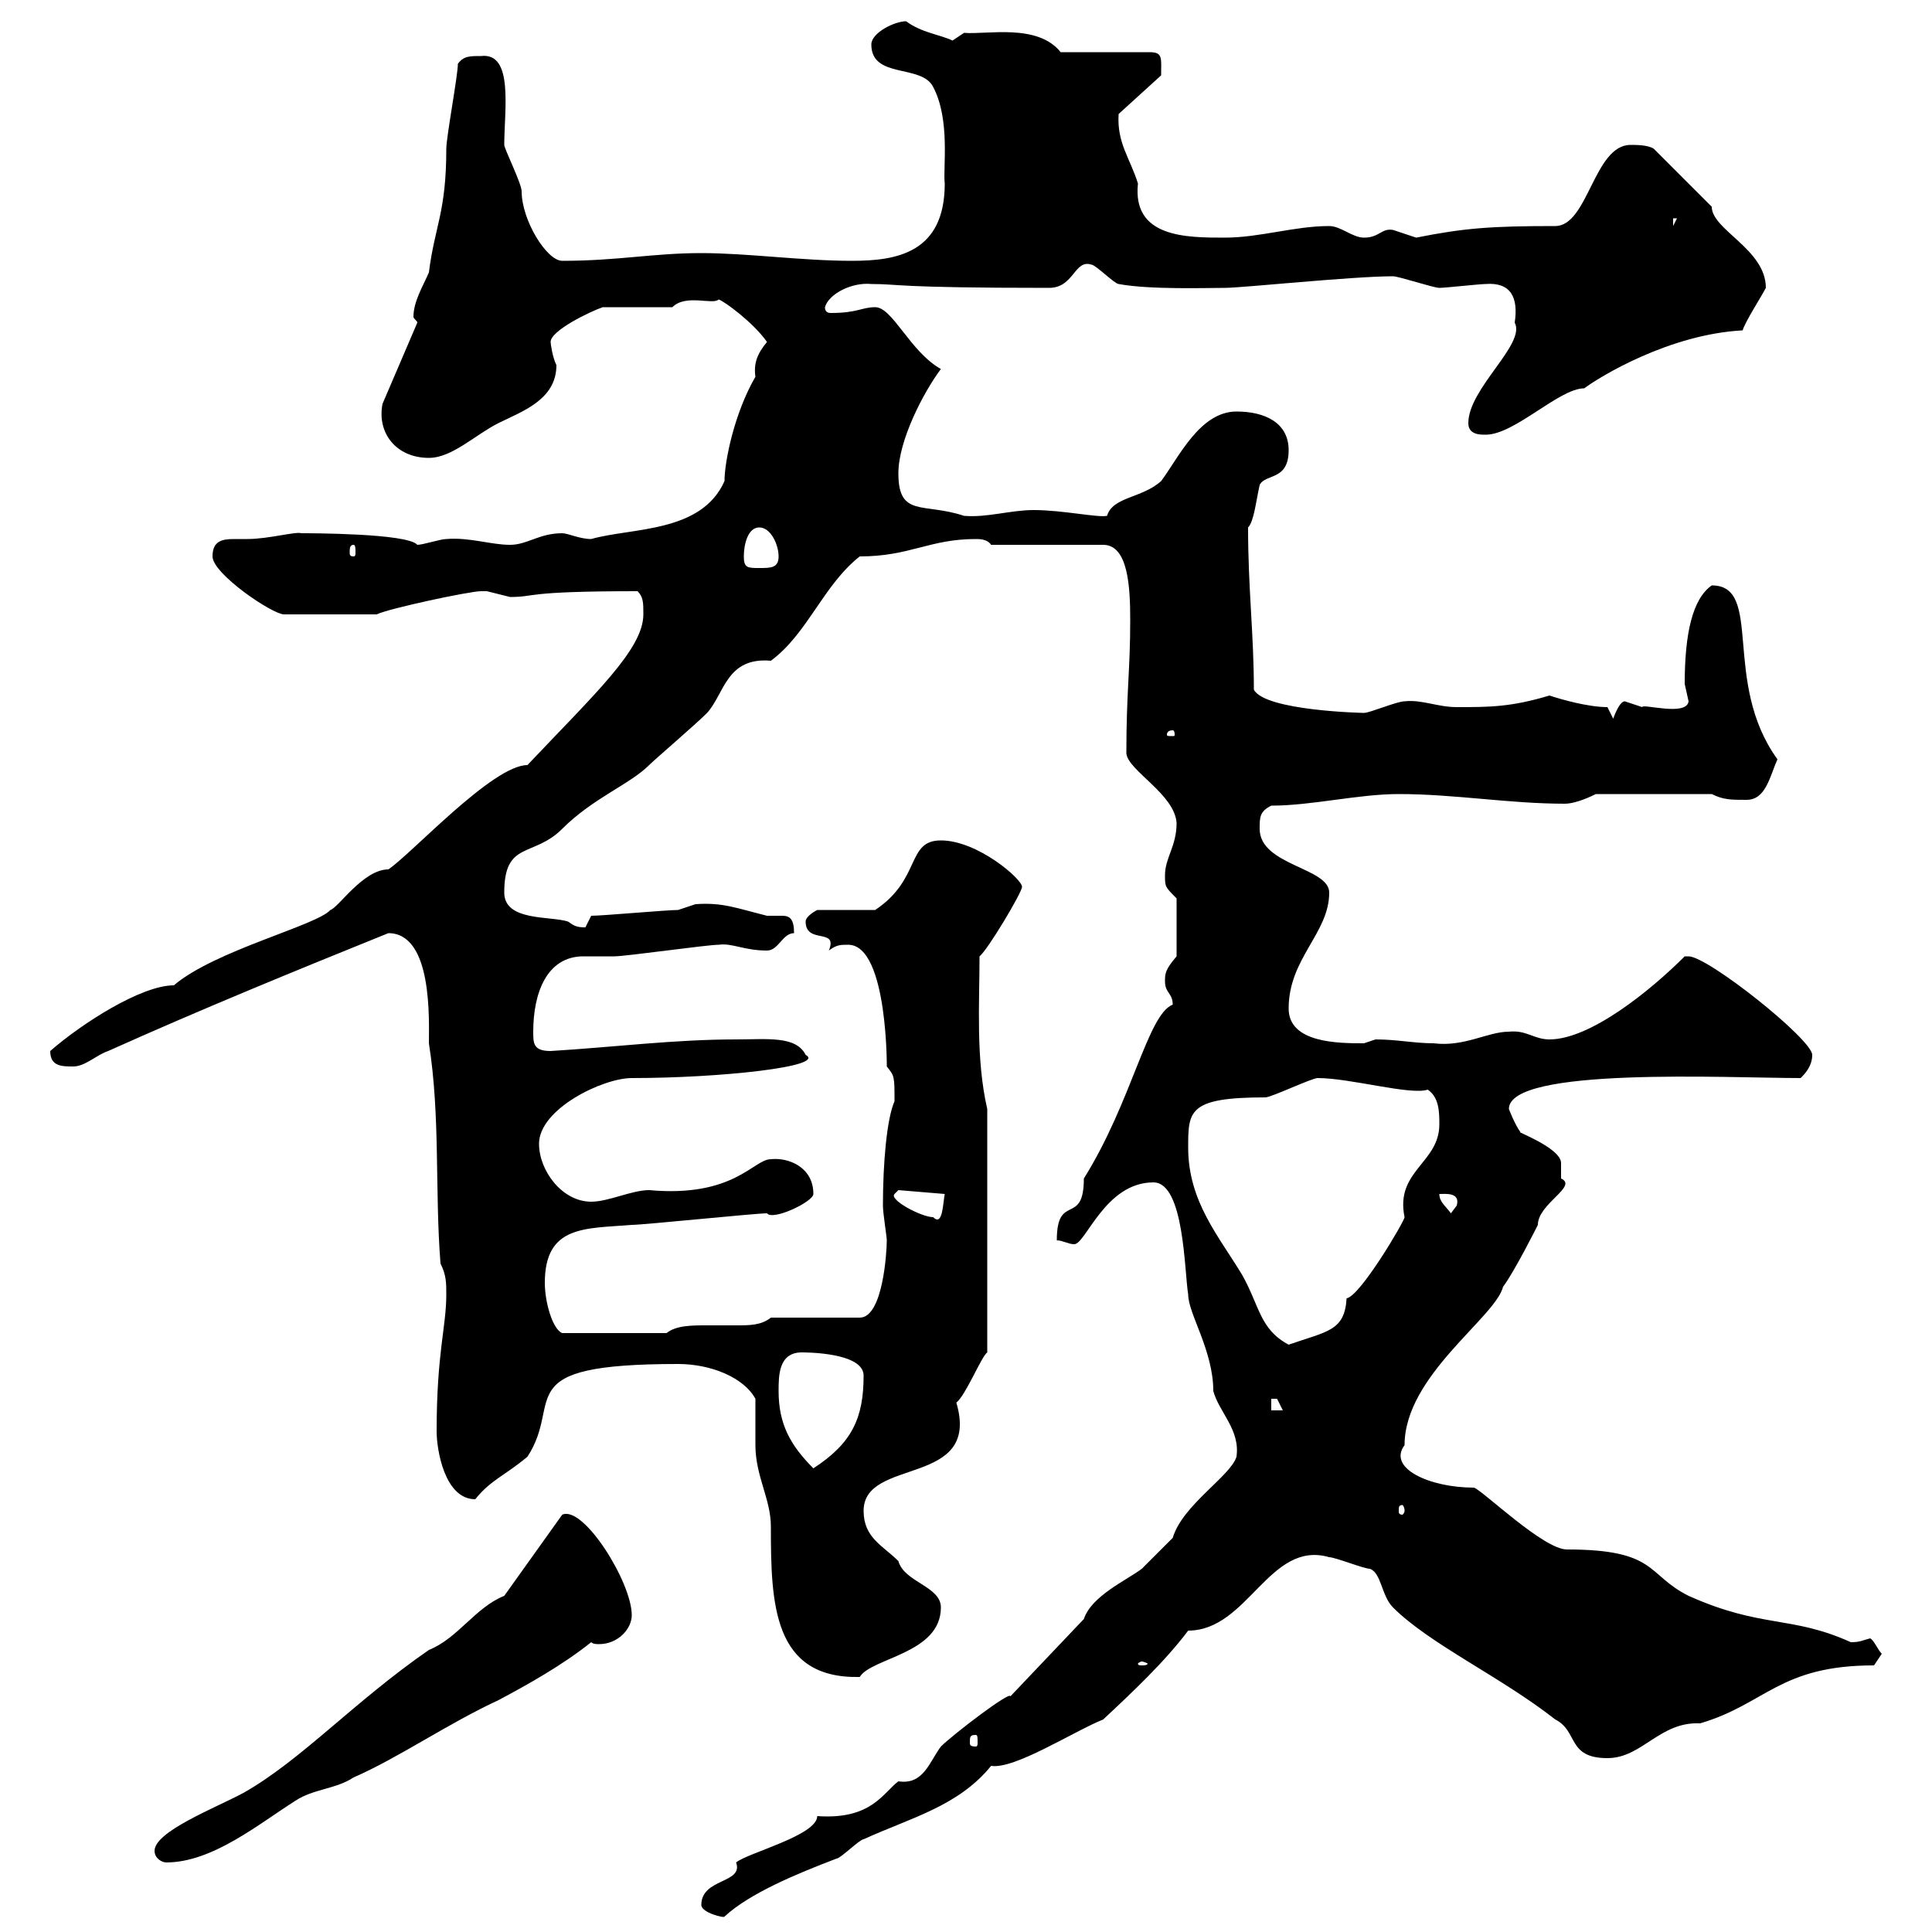 <svg xmlns="http://www.w3.org/2000/svg" xmlns:xlink="http://www.w3.org/1999/xlink" width="300" height="300"><path d="M108.90 295.80C108.90 297 112.50 297.90 112.50 297.60C116.40 294 123.60 291 129.90 288.60C130.50 288.60 133.50 285.60 134.10 285.60C141.30 282.30 148.80 280.50 153.90 274.20C157.50 274.80 166.80 268.80 171.30 267C175.80 262.80 180.90 258 184.50 253.20C193.80 253.20 197.10 239.10 206.40 241.80C207.30 241.80 211.80 243.60 212.70 243.60C214.50 244.20 214.50 247.80 216.30 249.60C222 255.30 233.10 260.40 241.50 267C245.10 268.80 243.30 273 249.60 273C255 273 257.70 267.30 264 267.60C274.20 264.60 276.30 258.60 291 258.60C291 258.60 292.20 256.80 292.20 256.80C291.60 256.20 291 254.70 290.40 254.40C289.20 254.70 288.90 255 287.40 255C278.10 250.80 273.60 252.90 262.20 247.80C255.60 244.50 257.40 240.60 243.30 240.60C239.70 240.60 230.40 231.60 228.90 231C222 231 215.40 228 218.10 224.40C218.10 213.60 232.20 204.60 233.40 199.80C235.20 197.40 238.80 190.20 238.80 190.20C238.80 186.90 245.10 184.20 242.40 183C242.40 181.80 242.40 181.20 242.40 180.60C242.40 178.20 234.90 175.50 236.10 175.80C235.20 174.60 234.30 172.20 234.30 172.20C234.30 165.60 268.50 167.40 279.60 167.40C280.20 166.80 281.40 165.60 281.40 163.80C281.40 161.40 265.20 148.50 262.20 148.50C262.20 148.50 261.60 148.50 261.60 148.50C256.20 153.90 246.90 161.40 240.60 161.40C238.20 161.40 237 159.90 234.30 160.20C231 160.20 227.40 162.60 222.60 162C219.60 162 216.90 161.40 213.60 161.40C213.60 161.40 211.80 162 211.80 162C207.90 162 200.10 162 200.10 156.60C200.10 148.80 206.40 144.90 206.40 138.60C206.40 134.70 195.60 134.40 195.60 128.70C195.60 126.90 195.60 126 197.40 125.10C203.70 125.10 210.90 123.30 217.20 123.30C225.90 123.30 234.30 124.80 243 124.80C244.20 124.80 246 124.20 247.80 123.30L265.80 123.30C267.60 124.20 268.80 124.20 271.20 124.20C274.20 124.20 274.80 120.60 276 117.90C267.30 105.90 273.90 90.90 265.80 90.90C262.80 93 261.60 98.40 261.60 106.20C261.60 106.20 262.20 108.90 262.20 108.90C261.90 111.30 255 109.20 255 109.80C255 109.80 252.30 108.90 252.30 108.90C251.40 108.90 250.50 111.60 250.50 111.60L249.60 109.80C246.60 109.80 242.40 108.60 240.60 108C234.60 109.80 231.30 109.80 226.20 109.80C223.20 109.80 220.80 108.60 218.10 108.90C216.90 108.90 212.70 110.70 211.80 110.70C211.80 110.70 196.50 110.40 194.70 107.10C194.70 98.40 193.80 91.50 193.80 81.90C194.70 81 195 78 195.60 75.30C196.50 73.50 200.10 74.70 200.10 69.90C200.10 65.70 196.50 63.90 192 63.90C186.30 63.90 183 71.10 180.30 74.70C177.30 77.40 172.80 77.10 171.90 80.10C170.40 80.40 165 79.20 160.50 79.20C156.90 79.20 153.30 80.40 149.70 80.10C143.40 78 139.50 80.40 139.50 73.50C139.50 68.40 143.40 60.90 146.10 57.30C141.30 54.60 138.60 47.70 135.90 47.70C133.80 47.70 133.20 48.60 129 48.60C128.40 48.60 128.10 48.30 128.10 47.70C128.70 45.60 132.30 43.80 135.30 44.10C139.80 44.10 138.60 44.70 162.90 44.70C166.80 44.70 166.80 40.20 169.50 41.10C170.10 41.10 173.10 44.10 173.70 44.10C178.50 45 187.50 44.70 190.20 44.70C192.90 44.70 210 42.90 216.30 42.90C217.20 42.90 222.60 44.70 223.50 44.70C224.40 44.70 229.80 44.10 230.70 44.10C234.60 43.80 235.80 46.20 235.20 50.10C237 53.40 228 60.30 228 65.70C228 67.50 229.80 67.50 230.70 67.50C235.20 67.50 242.10 60.30 246 60.30C248.40 58.50 259.20 51.90 270.60 51.30C270.90 50.10 273.60 45.90 274.20 44.70C274.20 38.70 265.80 35.70 265.80 32.10L256.80 23.10C255.90 22.50 254.10 22.50 253.20 22.50C247.50 22.50 246.60 35.10 241.50 35.10C231.60 35.10 227.40 35.40 219.90 36.90C219.90 36.90 216.30 35.70 216.30 35.70C214.50 35.40 214.20 36.90 211.80 36.90C210 36.90 208.20 35.10 206.40 35.10C201 35.10 195.60 36.90 190.20 36.90C184.20 36.90 175.80 36.90 176.70 28.50C175.50 24.60 173.40 22.20 173.70 17.70L180.30 11.70C180.30 9 180.60 8.10 178.50 8.10L164.70 8.10C161.10 3.60 153.30 5.40 149.70 5.10C149.70 5.10 147.90 6.30 147.90 6.30C146.10 5.40 143.10 5.10 140.70 3.30C138.90 3.30 135.30 5.10 135.30 6.90C135.30 12.30 143.10 9.90 144.90 13.50C147.60 18.60 146.40 26.10 146.70 28.50C146.70 39.30 139.20 40.50 132.30 40.50C124.50 40.50 116.10 39.30 108.90 39.30C101.40 39.30 96 40.50 87.30 40.50C84.90 40.50 81 34.20 81 29.70C81 28.50 78.30 23.10 78.30 22.50C78.30 17.10 79.80 8.10 74.70 8.70C72.90 8.70 72 8.70 71.10 9.90C71.10 11.70 69.30 21.30 69.30 23.10C69.30 33 67.50 35.10 66.60 42.30C65.70 44.40 64.20 46.80 64.20 49.20C64.20 49.50 64.80 49.80 64.80 50.10L59.40 62.70C58.50 67.20 61.50 71.10 66.60 71.10C70.20 71.10 73.80 67.50 77.40 65.70C81 63.90 86.40 62.10 86.40 56.70C85.80 55.50 85.50 53.40 85.50 53.10C85.50 51.30 91.80 48.30 93.60 47.70L104.40 47.70C106.50 45.60 110.70 47.40 111.60 46.50C112.50 46.80 117 50.10 119.10 53.10C117.60 54.90 117 56.40 117.30 58.50C114 64.20 112.50 71.70 112.50 74.70C108.90 82.80 98.10 81.90 91.80 83.70C90 83.70 88.20 82.80 87.30 82.80C83.70 82.80 81.90 84.60 79.20 84.60C76.20 84.60 72.90 83.40 69.30 83.70C68.40 83.70 65.70 84.60 64.80 84.60C63.30 82.80 48 82.80 46.80 82.80C45.90 82.50 41.70 83.70 38.40 83.70C37.80 83.70 36.90 83.70 36.30 83.70C34.50 83.70 33 84 33 86.40C33 89.10 42.30 95.40 44.10 95.40L58.50 95.40C60.30 94.50 72.90 91.80 74.70 91.80C74.70 91.80 75.60 91.80 75.60 91.80C75.60 91.80 79.20 92.70 79.20 92.70C83.40 92.70 81 91.80 99 91.80C99.90 92.70 99.90 93.60 99.90 95.40C99.90 100.80 92.40 107.70 81.90 118.80C76.50 118.80 63.90 132.60 60.30 135C56.40 135 52.50 141 51.30 141.30C49.20 143.70 33.30 147.60 27 153C21.90 153 12.60 159 7.80 163.20C7.80 165.60 9.60 165.60 11.40 165.60C13.20 165.60 15 163.80 16.80 163.20C31.50 156.60 46.20 150.60 60.30 144.90C67.20 144.90 66.60 158.40 66.60 162C68.40 173.40 67.50 184.80 68.40 196.20C69.30 198 69.30 199.20 69.30 201C69.30 206.10 67.80 210 67.80 222.30C67.80 225 69 232.80 73.80 232.80C76.20 229.80 78.30 229.20 81.90 226.20C87.60 217.50 78.60 211.80 105.30 211.80C110.40 211.80 115.50 213.90 117.30 217.20C117.30 217.80 117.30 223.20 117.30 224.40C117.30 229.20 119.70 232.80 119.70 237C119.70 249 120 260.70 133.50 260.40C135.30 257.40 146.10 256.80 146.10 249.60C146.10 246.30 140.40 245.70 139.50 242.40C137.10 240 134.10 238.80 134.10 234.60C134.10 226.20 152.40 231 148.50 217.80C150 216.60 152.40 210.60 153.30 210L153.30 172.20C151.50 164.40 152.10 155.70 152.10 148.50C153.30 147.60 158.70 138.60 158.70 137.70C158.70 136.50 151.80 130.50 146.10 130.50C140.70 130.50 143.10 136.50 135.90 141.30L126.90 141.30C126.90 141.30 125.10 142.20 125.10 143.10C125.10 146.70 130.20 144 128.70 147.60C129.90 146.70 130.50 146.70 131.70 146.70C138 146.70 137.70 166.80 137.70 165.60C138.90 167.10 138.90 167.10 138.90 171C137.70 173.70 137.10 180.60 137.10 187.20C137.10 188.40 137.70 192 137.70 192.60C137.70 194.40 137.10 204.60 133.50 204.60L119.70 204.60C118.20 205.80 116.40 205.80 114.30 205.80C112.80 205.80 111 205.80 109.80 205.80C107.40 205.80 105 205.80 103.50 207L87.30 207C85.80 206.40 84.60 202.20 84.60 199.20C84.60 190.20 90.90 190.80 98.10 190.20C99.90 190.20 117.30 188.40 119.10 188.40C120 189.60 126.30 186.60 126.30 185.40C126.30 181.20 122.40 179.70 119.70 180C117 180 114 186 100.80 184.80C98.10 184.80 94.50 186.60 91.80 186.60C87.30 186.60 83.70 181.80 83.70 177.60C83.70 172.20 93.60 167.40 98.10 167.40C111.90 167.40 128.40 165.60 125.10 163.80C123.60 160.80 119.10 161.40 114.30 161.40C104.70 161.40 95.40 162.60 85.50 163.20C82.80 163.20 82.80 162 82.80 160.20C82.80 154.20 84.90 148.50 90.60 148.50C91.80 148.50 93.60 148.50 95.40 148.50C97.20 148.50 109.80 146.70 111.60 146.70C113.70 146.40 115.50 147.60 119.10 147.60C120.90 147.60 121.50 144.90 123.30 144.90C123.30 142.80 122.70 142.20 121.50 142.20C120.90 142.20 119.70 142.20 119.10 142.20C114.30 141 112.20 140.10 108 140.40C108 140.40 105.30 141.30 105.30 141.30C103.50 141.30 93.60 142.20 91.80 142.20C91.80 142.20 90.90 144 90.90 144C89.40 144 89.10 143.70 88.20 143.10C85.50 142.20 78.30 143.10 78.30 138.60C78.30 130.50 82.80 133.20 87.30 128.70C92.10 123.90 97.80 121.80 100.80 118.80C101.70 117.90 108 112.50 109.80 110.70C112.50 107.70 112.80 102 119.70 102.60C125.40 98.40 127.80 90.90 133.50 86.40C141.30 86.40 144.30 83.70 151.50 83.70C152.10 83.70 153.30 83.70 153.90 84.60L171.30 84.60C175.20 84.60 175.50 91.20 175.50 96.30C175.50 104.10 174.90 107.40 174.90 117C175.20 119.70 182.40 123.30 182.70 127.80C182.70 131.40 180.90 133.20 180.90 135.90C180.90 137.70 180.90 137.70 182.70 139.50L182.70 148.50C180.90 150.60 180.90 151.20 180.90 152.40C180.90 154.20 182.10 154.20 182.10 156C178.20 157.50 175.80 171 168.30 183C168.30 190.50 164.10 185.10 164.10 192.60C165 192.60 165.90 193.20 166.80 193.20C168.60 193.20 171.60 183.60 179.10 183.60C183.90 183.60 183.90 197.40 184.50 201C184.50 204 188.40 209.70 188.40 216C189.30 219.30 192.60 222 192 226.20C191.10 229.20 183.60 233.70 182.10 238.80C180.90 240 178.50 242.40 177.30 243.60C174.90 245.40 169.50 247.80 168.30 251.40L156.90 263.40C156.90 262.50 147.90 269.40 146.10 271.20C144.30 273.60 143.40 277.20 139.50 276.60C137.10 278.40 135.30 282.60 126.90 282C126.90 285 116.10 287.70 114.30 289.20C115.50 292.50 108.90 291.60 108.90 295.80ZM24 287.40C24 288.60 25.20 289.20 25.80 289.20C33 289.20 40.20 283.20 45.90 279.60C48.60 277.80 52.20 277.80 54.90 276C61.80 273 69.60 267.60 77.40 264C81.90 261.60 87.30 258.60 91.80 255C92.10 255.30 92.70 255.30 93 255.30C96 255.30 98.10 252.90 98.10 250.80C98.10 245.70 90.60 233.70 87.30 235.20L78.30 247.80C73.80 249.60 71.10 254.40 66.60 256.20C54.90 264.30 46.80 273.30 37.80 278.40C33.30 280.80 24 284.40 24 287.40ZM151.50 269.40C151.80 269.40 151.80 269.70 151.80 270.60C151.80 270.90 151.80 271.20 151.50 271.20C150.60 271.20 150.60 270.90 150.60 270.60C150.60 269.70 150.60 269.40 151.50 269.40ZM177.30 258C177.60 258 178.20 258.30 178.20 258.30C178.20 258.60 177.60 258.60 177.30 258.60C177 258.60 176.70 258.60 176.70 258.30C176.70 258.30 177 258 177.30 258ZM218.10 234.60C218.10 234.90 217.80 235.20 217.80 235.20C217.20 235.20 217.20 234.90 217.20 234.60C217.20 234 217.20 233.70 217.80 233.70C217.80 233.70 218.10 234 218.10 234.60ZM120.90 216C120.90 213.60 120.90 210 124.50 210C125.10 210 134.10 210 134.10 213.60C134.10 220.20 132.30 224.10 126.30 228C122.70 224.40 120.90 221.10 120.90 216ZM197.40 217.20C197.40 217.20 197.40 217.20 198.30 217.20C198.30 217.20 199.20 219 199.20 219L197.40 219ZM184.50 178.20C184.50 172.50 184.50 170.40 196.50 170.40C197.40 170.40 203.70 167.40 204.60 167.40C209.70 167.40 219 170.10 221.70 169.20C223.50 170.40 223.50 172.80 223.50 174.60C223.50 180.60 216.60 181.80 218.10 189C218.10 189.60 211.20 201.30 209.10 201.60C208.80 206.70 206.10 206.70 200.10 208.80C195.60 206.40 195.60 202.80 192.90 198C189.30 192 184.50 186.60 184.50 178.20ZM138.90 185.40L139.50 184.80L146.70 185.40C146.40 186.90 146.40 190.50 144.90 189C143.10 189 138 186.30 138.90 185.40ZM223.50 185.40C224.40 185.40 226.80 185.10 226.20 187.20C226.20 187.20 225.30 188.40 225.30 188.40C224.40 187.20 223.50 186.60 223.50 185.40ZM182.10 113.40C182.40 113.40 182.40 114 182.40 114C182.40 114.30 182.40 114.30 182.10 114.30C181.20 114.30 181.20 114.30 181.20 114C181.20 114 181.20 113.40 182.10 113.40ZM115.50 86.40C115.50 84.60 116.10 81.90 117.90 81.90C119.70 81.90 120.90 84.60 120.90 86.40C120.90 88.20 119.70 88.20 117.90 88.20C116.10 88.20 115.50 88.20 115.50 86.40ZM54.90 84.60C55.20 84.60 55.20 85.20 55.20 85.80C55.20 86.10 55.20 86.40 54.90 86.40C54.30 86.40 54.30 86.10 54.30 85.80C54.30 85.20 54.30 84.60 54.90 84.60ZM259.80 33.90L260.40 33.90L259.80 35.10Z"/></svg>